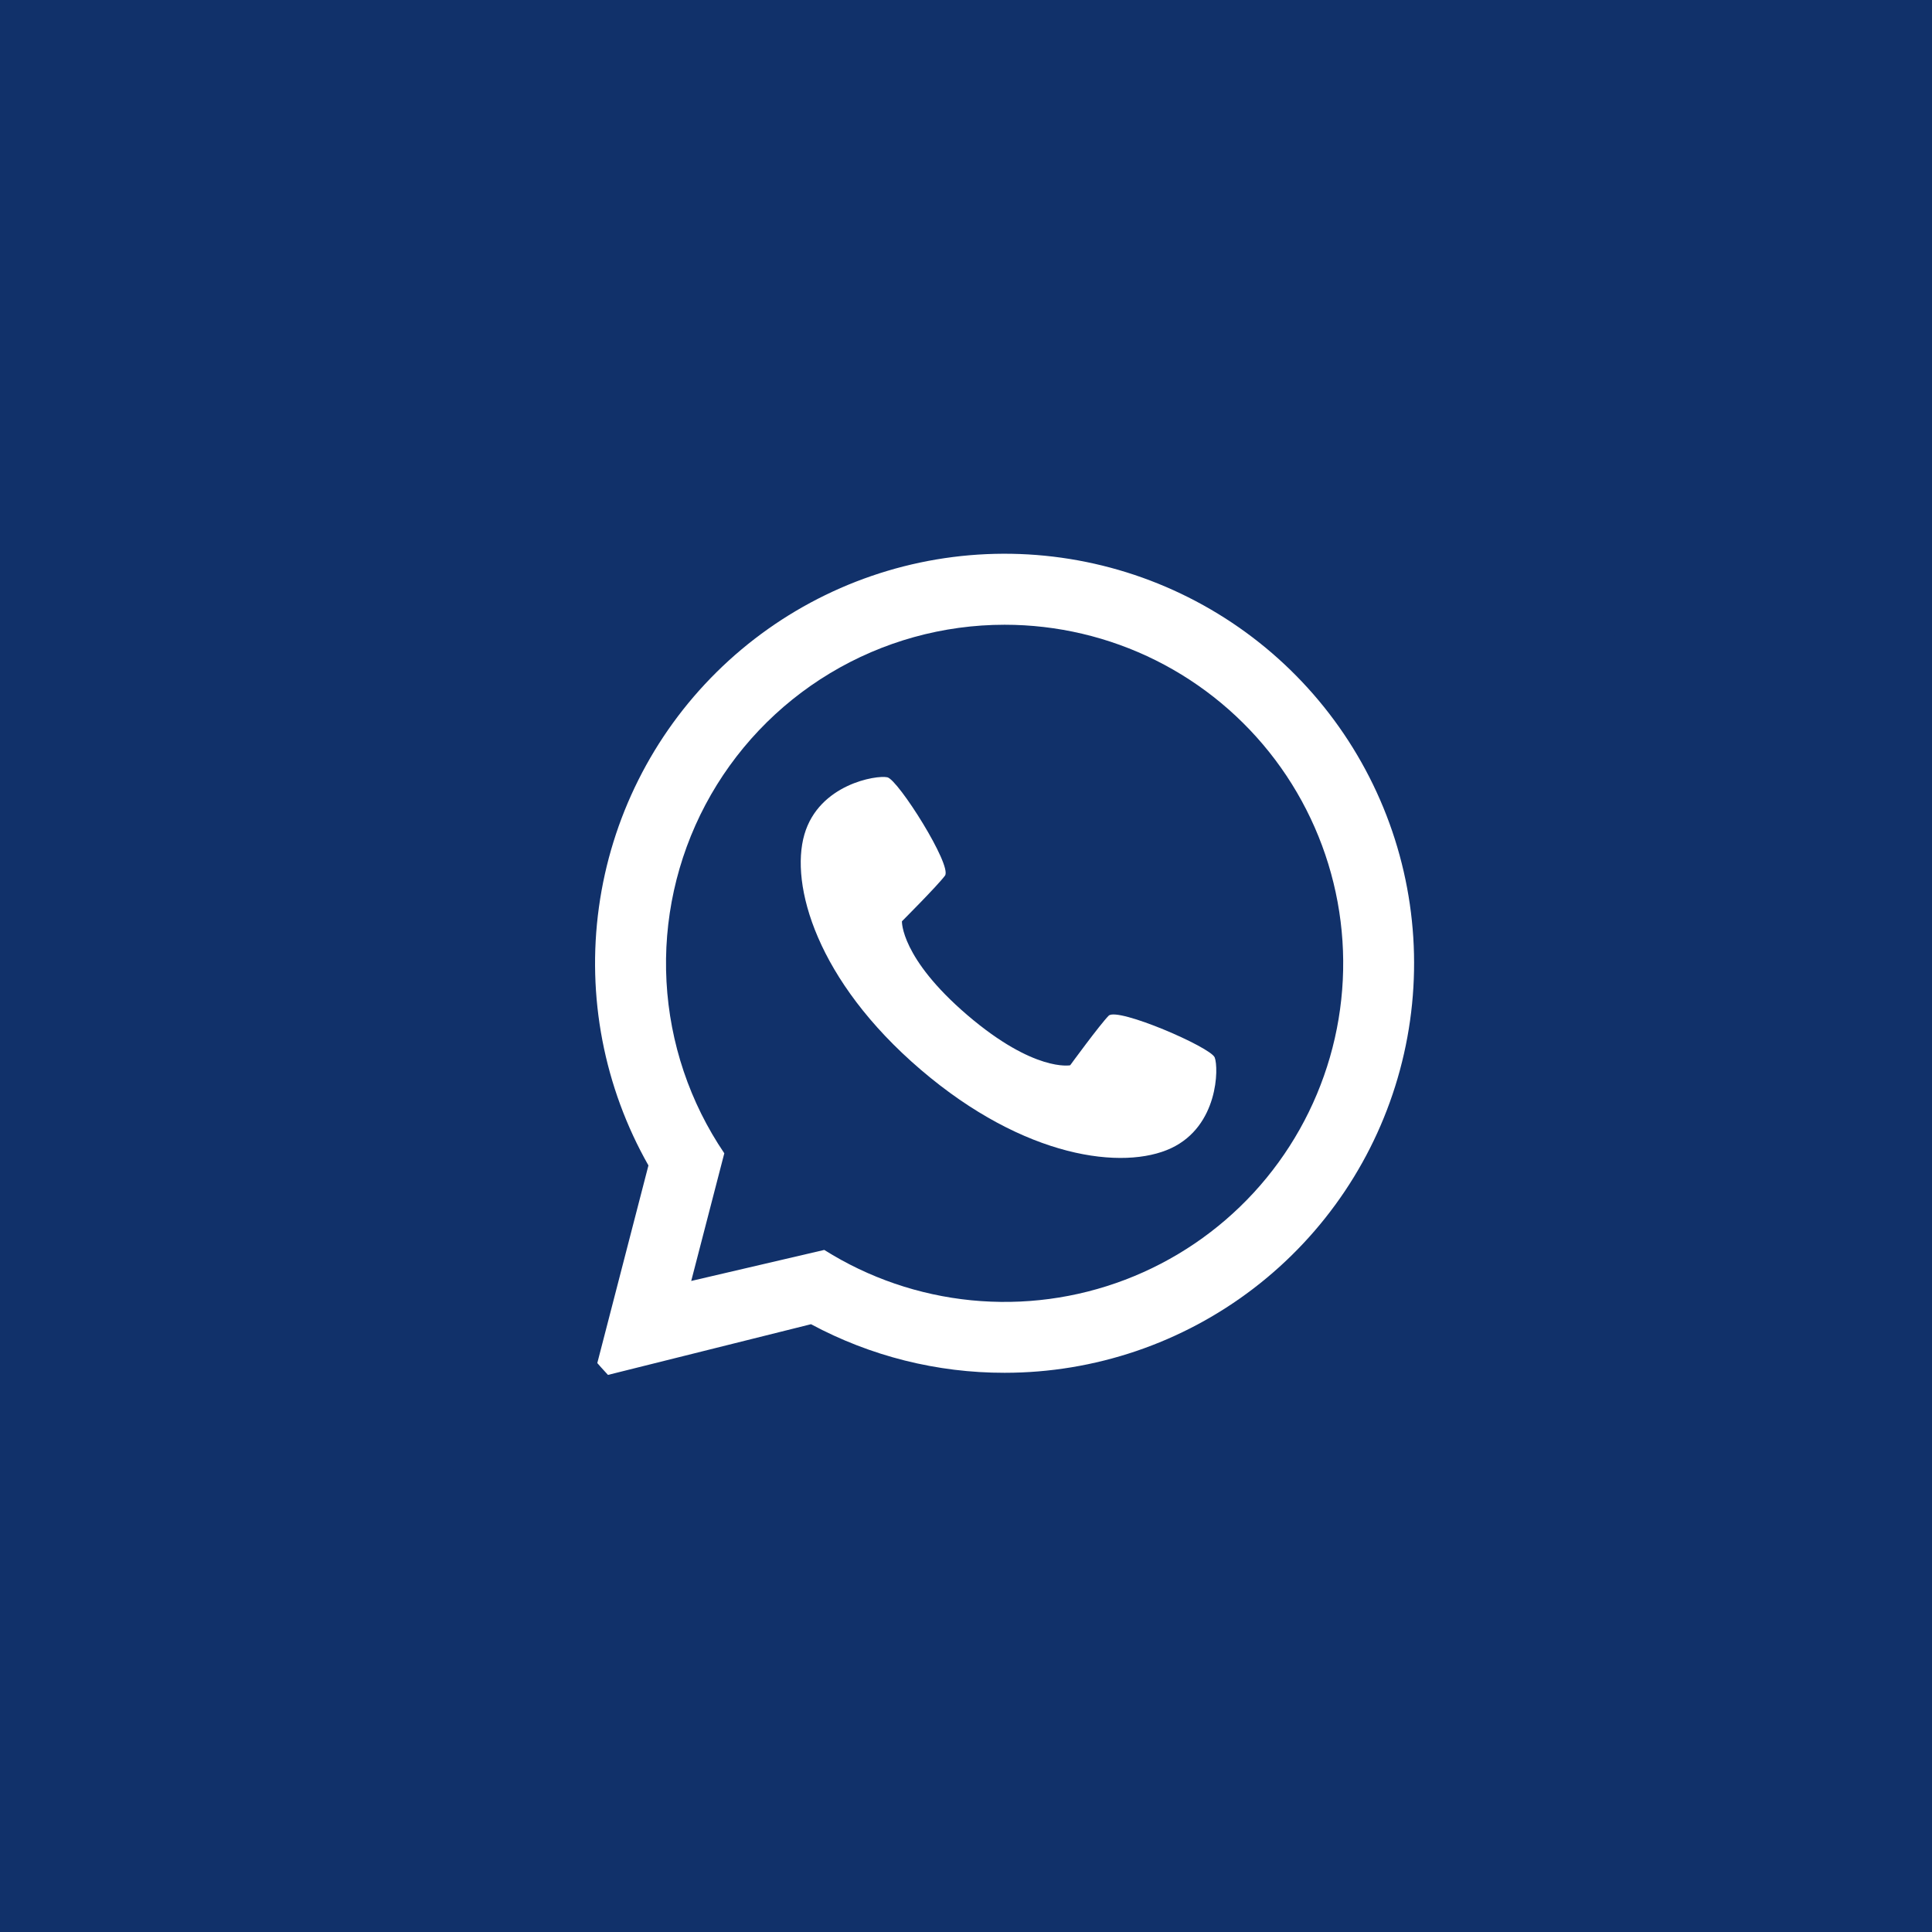 <?xml version="1.0" encoding="UTF-8"?> <svg xmlns="http://www.w3.org/2000/svg" width="49" height="49" viewBox="0 0 49 49" fill="none"> <rect width="49" height="49" fill="#11316A"></rect> <rect x="11.529" y="12.49" width="27.863" height="26.902" rx="13.451" fill="white"></rect> <path d="M25.48 15.845C23.919 15.845 22.389 16.27 21.052 17.074C19.716 17.878 18.623 19.031 17.892 20.409C17.162 21.787 16.82 23.338 16.904 24.896C16.988 26.454 17.495 27.959 18.37 29.25L17.531 32.488L20.905 31.701C22.032 32.41 23.308 32.847 24.632 32.978C25.957 33.109 27.294 32.931 28.537 32.457C29.781 31.983 30.898 31.226 31.799 30.247C32.7 29.267 33.361 28.091 33.73 26.813C34.099 25.534 34.166 24.187 33.925 22.878C33.684 21.569 33.142 20.334 32.342 19.27C31.541 18.206 30.505 17.343 29.314 16.748C28.123 16.154 26.811 15.845 25.48 15.845ZM29.702 29.121C28.501 29.684 25.993 29.39 23.351 27.129C20.709 24.868 20.032 22.436 20.402 21.162C20.773 19.889 22.23 19.653 22.505 19.714C22.78 19.775 24.154 21.953 23.967 22.208C23.779 22.462 22.875 23.366 22.875 23.366C22.875 23.366 22.837 24.292 24.535 25.746C26.234 27.199 27.142 27.018 27.142 27.018C27.142 27.018 27.896 25.985 28.118 25.761C28.34 25.537 30.705 26.558 30.808 26.82C30.91 27.082 30.903 28.558 29.702 29.121H29.702Z" fill="#11316A"></path> <path d="M24.98 6.725C14.899 6.725 6.726 14.899 6.726 24.98C6.726 35.062 14.899 43.235 24.98 43.235C35.062 43.235 43.235 35.062 43.235 24.98C43.235 14.899 35.062 6.725 24.98 6.725ZM25.48 34.817C23.766 34.82 22.079 34.396 20.569 33.585L15.047 34.964L16.446 29.558C15.319 27.573 14.877 25.271 15.19 23.01C15.502 20.748 16.551 18.652 18.174 17.047C19.798 15.441 21.905 14.415 24.169 14.127C26.434 13.839 28.731 14.306 30.704 15.455C32.677 16.603 34.217 18.37 35.085 20.482C35.953 22.593 36.101 24.932 35.506 27.137C34.912 29.341 33.607 31.288 31.795 32.676C29.982 34.065 27.763 34.817 25.48 34.817Z" fill="#11316A"></path> </svg> 